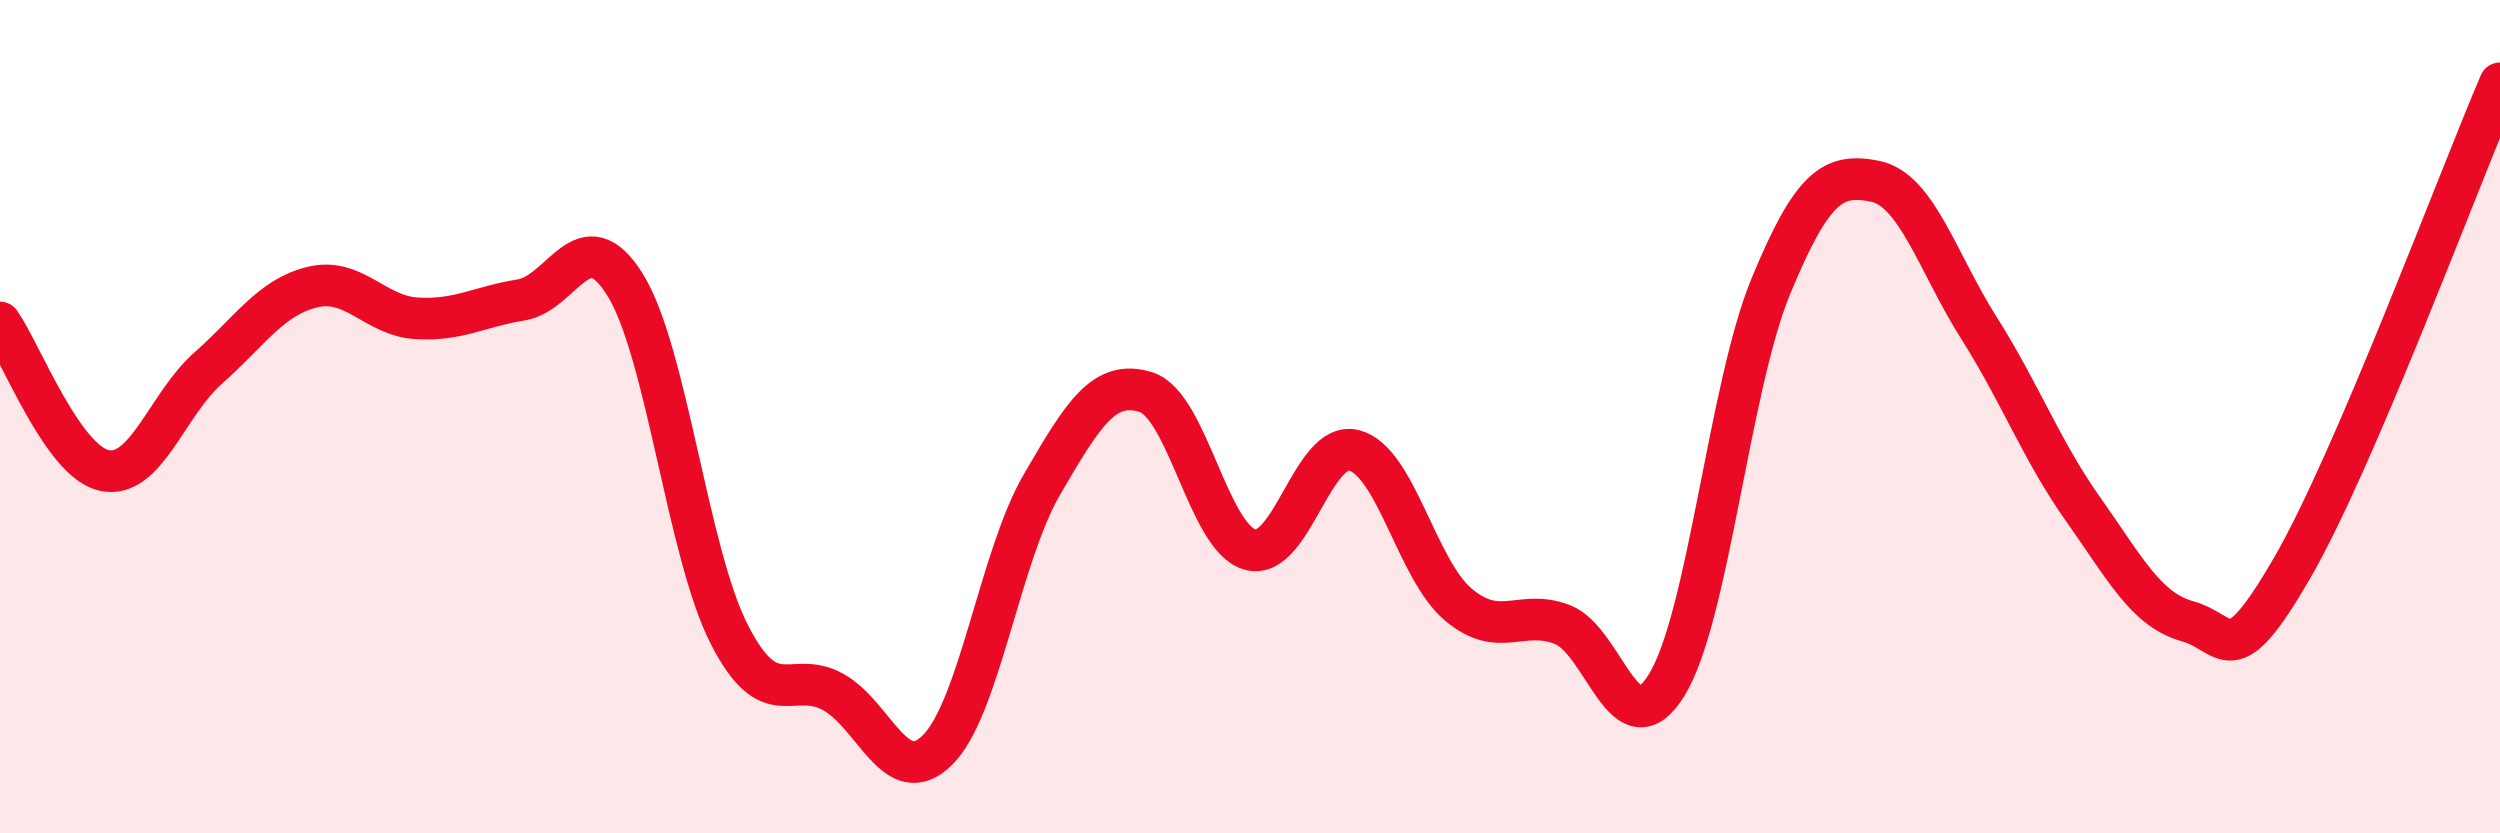 
    <svg width="60" height="20" viewBox="0 0 60 20" xmlns="http://www.w3.org/2000/svg">
      <path
        d="M 0,7.74 C 0.5,8.45 1.5,11.07 2.5,11.29 C 3.5,11.51 4,9.71 5,8.83 C 6,7.95 6.5,7.13 7.5,6.89 C 8.5,6.65 9,7.58 10,7.64 C 11,7.7 11.5,7.36 12.5,7.2 C 13.5,7.04 14,5.23 15,6.83 C 16,8.43 16.5,13.26 17.5,15.22 C 18.5,17.18 19,16.05 20,16.61 C 21,17.17 21.5,18.99 22.5,18 C 23.5,17.01 24,13.36 25,11.64 C 26,9.92 26.5,9.1 27.5,9.41 C 28.5,9.72 29,12.91 30,13.19 C 31,13.47 31.5,10.55 32.5,10.81 C 33.5,11.07 34,13.67 35,14.51 C 36,15.35 36.5,14.6 37.5,14.99 C 38.5,15.38 39,18.06 40,16.44 C 41,14.82 41.5,9.29 42.5,6.87 C 43.5,4.45 44,4.15 45,4.35 C 46,4.55 46.5,6.3 47.5,7.88 C 48.5,9.46 49,10.82 50,12.23 C 51,13.64 51.5,14.63 52.5,14.91 C 53.5,15.19 53.5,16.23 55,13.65 C 56.5,11.07 59,4.33 60,2L60 20L0 20Z"
        fill="#EB0A25"
        opacity="0.1"
        stroke-linecap="round"
        stroke-linejoin="round"
      />
      <path
        d="M 0,7.74 C 0.5,8.45 1.5,11.07 2.5,11.29 C 3.5,11.51 4,9.71 5,8.83 C 6,7.95 6.5,7.13 7.5,6.89 C 8.5,6.65 9,7.58 10,7.64 C 11,7.7 11.5,7.36 12.5,7.2 C 13.5,7.04 14,5.23 15,6.83 C 16,8.43 16.5,13.26 17.5,15.22 C 18.5,17.18 19,16.05 20,16.61 C 21,17.17 21.5,18.99 22.5,18 C 23.5,17.01 24,13.36 25,11.64 C 26,9.92 26.5,9.1 27.5,9.41 C 28.5,9.72 29,12.91 30,13.19 C 31,13.47 31.5,10.55 32.5,10.81 C 33.5,11.07 34,13.67 35,14.51 C 36,15.35 36.5,14.6 37.5,14.99 C 38.5,15.38 39,18.06 40,16.44 C 41,14.82 41.5,9.29 42.5,6.87 C 43.5,4.45 44,4.15 45,4.35 C 46,4.55 46.5,6.3 47.5,7.88 C 48.5,9.46 49,10.82 50,12.23 C 51,13.64 51.5,14.63 52.5,14.91 C 53.5,15.19 53.5,16.23 55,13.65 C 56.5,11.07 59,4.33 60,2"
        stroke="#EB0A25"
        stroke-width="1"
        fill="none"
        stroke-linecap="round"
        stroke-linejoin="round"
      />
    </svg>
  